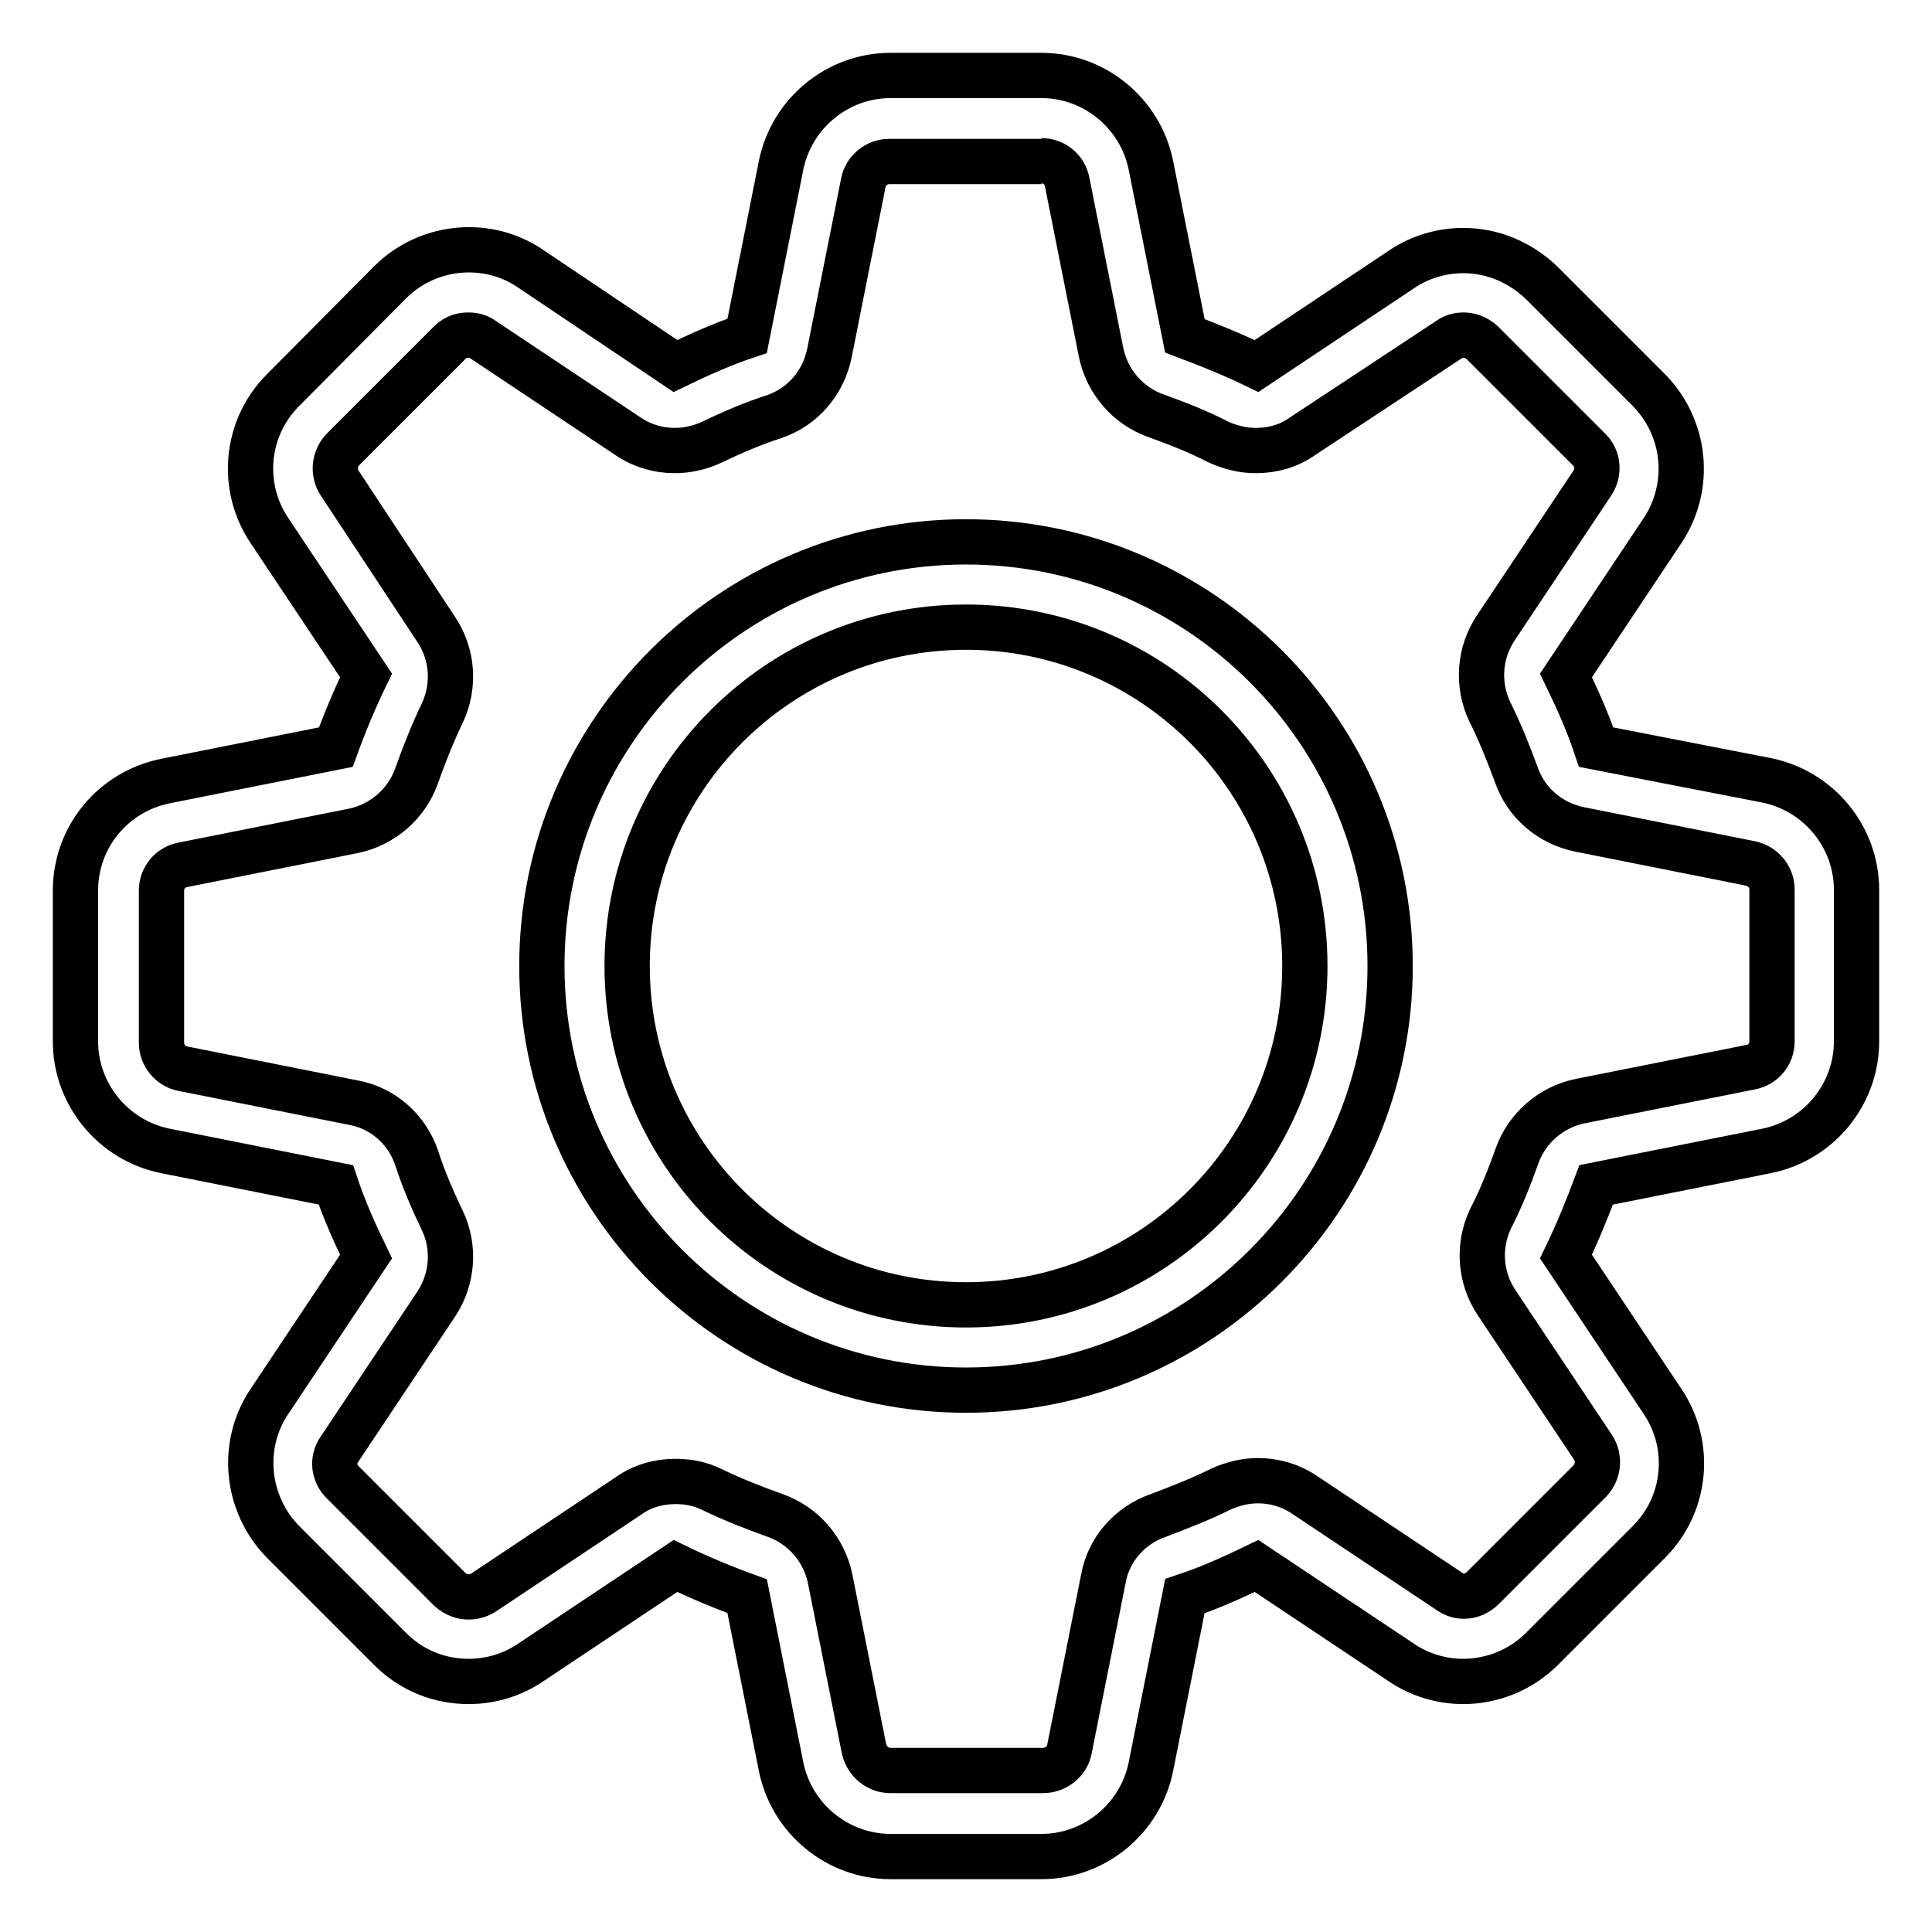 <?xml version="1.0" encoding="utf-8"?>
<!-- Svg Vector Icons : http://www.onlinewebfonts.com/icon -->
<!DOCTYPE svg PUBLIC "-//W3C//DTD SVG 1.1//EN" "http://www.w3.org/Graphics/SVG/1.1/DTD/svg11.dtd">
<svg version="1.1" xmlns="http://www.w3.org/2000/svg" xmlns:xlink="http://www.w3.org/1999/xlink" x="0px" y="0px" viewBox="0 0 256 256" enable-background="new 0 0 256 256" xml:space="preserve">
<g> <path stroke-width="6" fill-opacity="0" stroke="#000000"  d="M138,21.3c1.7,0,3.1,1.2,3.4,2.8l4.5,22.6c0.8,3.9,3.6,7.1,7.3,8.4c2.8,1,5.6,2.1,8.3,3.5 c1.6,0.7,3.2,1.1,4.9,1.1c2.2,0,4.4-0.6,6.2-1.9L192,45c0.7-0.5,1.4-0.6,1.9-0.6c0.7,0,1.6,0.2,2.5,1l14.2,14.2 c1.2,1.2,1.3,3,0.4,4.4l-12.8,19.2c-2.2,3.3-2.5,7.5-0.8,11.1c1.4,2.8,2.5,5.6,3.5,8.3c1.3,3.8,4.5,6.5,8.4,7.3l22.6,4.5 c0.1,0,0.3,0.1,0.4,0.1c1.5,0.5,2.5,1.8,2.5,3.4V138c0,1.7-1.2,3.1-2.8,3.4l-22.6,4.5c-3.9,0.8-7.1,3.6-8.4,7.3 c-1,2.8-2.1,5.6-3.5,8.3c-1.7,3.6-1.4,7.8,0.8,11.1l12.8,19.2c0.9,1.4,0.7,3.2-0.4,4.4l-14.2,14.2c-0.7,0.7-1.6,1.1-2.5,1.1 c-0.7,0-1.3-0.2-1.9-0.6l-19.2-12.8c-1.9-1.3-4.1-1.9-6.2-1.9c-1.7,0-3.3,0.4-4.9,1.1c-2.8,1.4-5.7,2.5-8.3,3.5 c-3.8,1.3-6.6,4.5-7.3,8.4l-4.5,22.6c-0.3,1.6-1.8,2.8-3.5,2.8H118c-1.7,0-3.1-1.2-3.5-2.8l-4.5-22.6c-0.8-3.9-3.6-7.1-7.3-8.4 c-2.8-1-5.6-2.1-8.3-3.4c-1.6-0.8-3.2-1.1-4.9-1.1c-2.2,0-4.4,0.6-6.2,1.9L64.1,211c-0.6,0.4-1.3,0.6-2,0.6c-0.7,0-1.6-0.2-2.5-1 l-14.2-14.2c-1.2-1.2-1.4-3-0.4-4.4l12.8-19.2c2.2-3.3,2.5-7.6,0.8-11.1c-1.3-2.7-2.5-5.5-3.4-8.3c-1.3-3.8-4.5-6.6-8.4-7.3 l-22.6-4.5c-1.6-0.3-2.8-1.8-2.8-3.4V118c0-1.7,1.2-3.1,2.8-3.4l22.6-4.5c3.9-0.8,7.1-3.6,8.4-7.3c1-2.8,2.1-5.6,3.4-8.3 c1.7-3.6,1.4-7.8-0.8-11.1L45,64c-0.9-1.4-0.7-3.2,0.4-4.4l14.2-14.2c0.9-0.9,1.8-1,2.5-1c0.7,0,1.4,0.2,1.9,0.6l19.2,12.8 c1.9,1.3,4.1,1.9,6.2,1.9c1.7,0,3.4-0.4,4.9-1.1c2.7-1.3,5.5-2.5,8.3-3.4c3.8-1.3,6.5-4.5,7.3-8.4l4.5-22.6 c0.3-1.6,1.8-2.8,3.4-2.8H138 M128,184.2c31,0,56.2-25.2,56.2-56.2S159,71.8,128,71.8S71.8,97,71.8,128S97,184.2,128,184.2 M138,10 H118c-7,0-13.1,5-14.5,11.9L99,44.5c-3.3,1.1-6.4,2.5-9.5,4L70.3,35.6c-2.5-1.7-5.3-2.5-8.2-2.5c-3.8,0-7.6,1.5-10.4,4.3L37.5,51.7 c-5,5-5.7,12.8-1.8,18.6l12.8,19.2c-1.5,3.1-2.8,6.2-4,9.5l-22.6,4.5C15,104.9,10,110.9,10,118V138c0,7,5,13.1,11.9,14.5l22.6,4.5 c1.1,3.3,2.5,6.4,4,9.5l-12.8,19.2c-3.9,5.8-3.1,13.6,1.8,18.6l14.2,14.2c2.9,2.9,6.6,4.3,10.4,4.3c2.8,0,5.7-0.8,8.2-2.5 l19.2-12.8c3.1,1.5,6.2,2.8,9.5,4l4.5,22.6C104.9,241,111,246,118,246H138c7,0,13.1-5,14.5-11.9l4.5-22.6c3.3-1.1,6.4-2.5,9.5-4 l19.2,12.8c2.5,1.7,5.4,2.5,8.2,2.5c3.8,0,7.6-1.5,10.4-4.3l14.2-14.2c5-5,5.7-12.8,1.8-18.6l-12.8-19.2c1.5-3.1,2.8-6.3,4-9.5 l22.6-4.5C241,151.1,246,145,246,138v-20.1c0-7-5-13.1-11.9-14.5v0L211.5,99c-1.1-3.3-2.5-6.4-4-9.5l12.8-19.2 c3.9-5.9,3.1-13.6-1.8-18.6l-14.2-14.2c-2.9-2.8-6.6-4.3-10.4-4.3c-2.8,0-5.7,0.8-8.2,2.5l-19.2,12.8c-3.1-1.5-6.3-2.8-9.5-4 l-4.5-22.6C151.1,15,145,10,138,10L138,10z M128,172.9c-24.8,0-44.9-20.1-44.9-44.9c0-24.8,20.1-44.9,44.9-44.9 s44.9,20.1,44.9,44.9C172.9,152.8,152.8,172.9,128,172.9L128,172.9z"/></g>
</svg>
